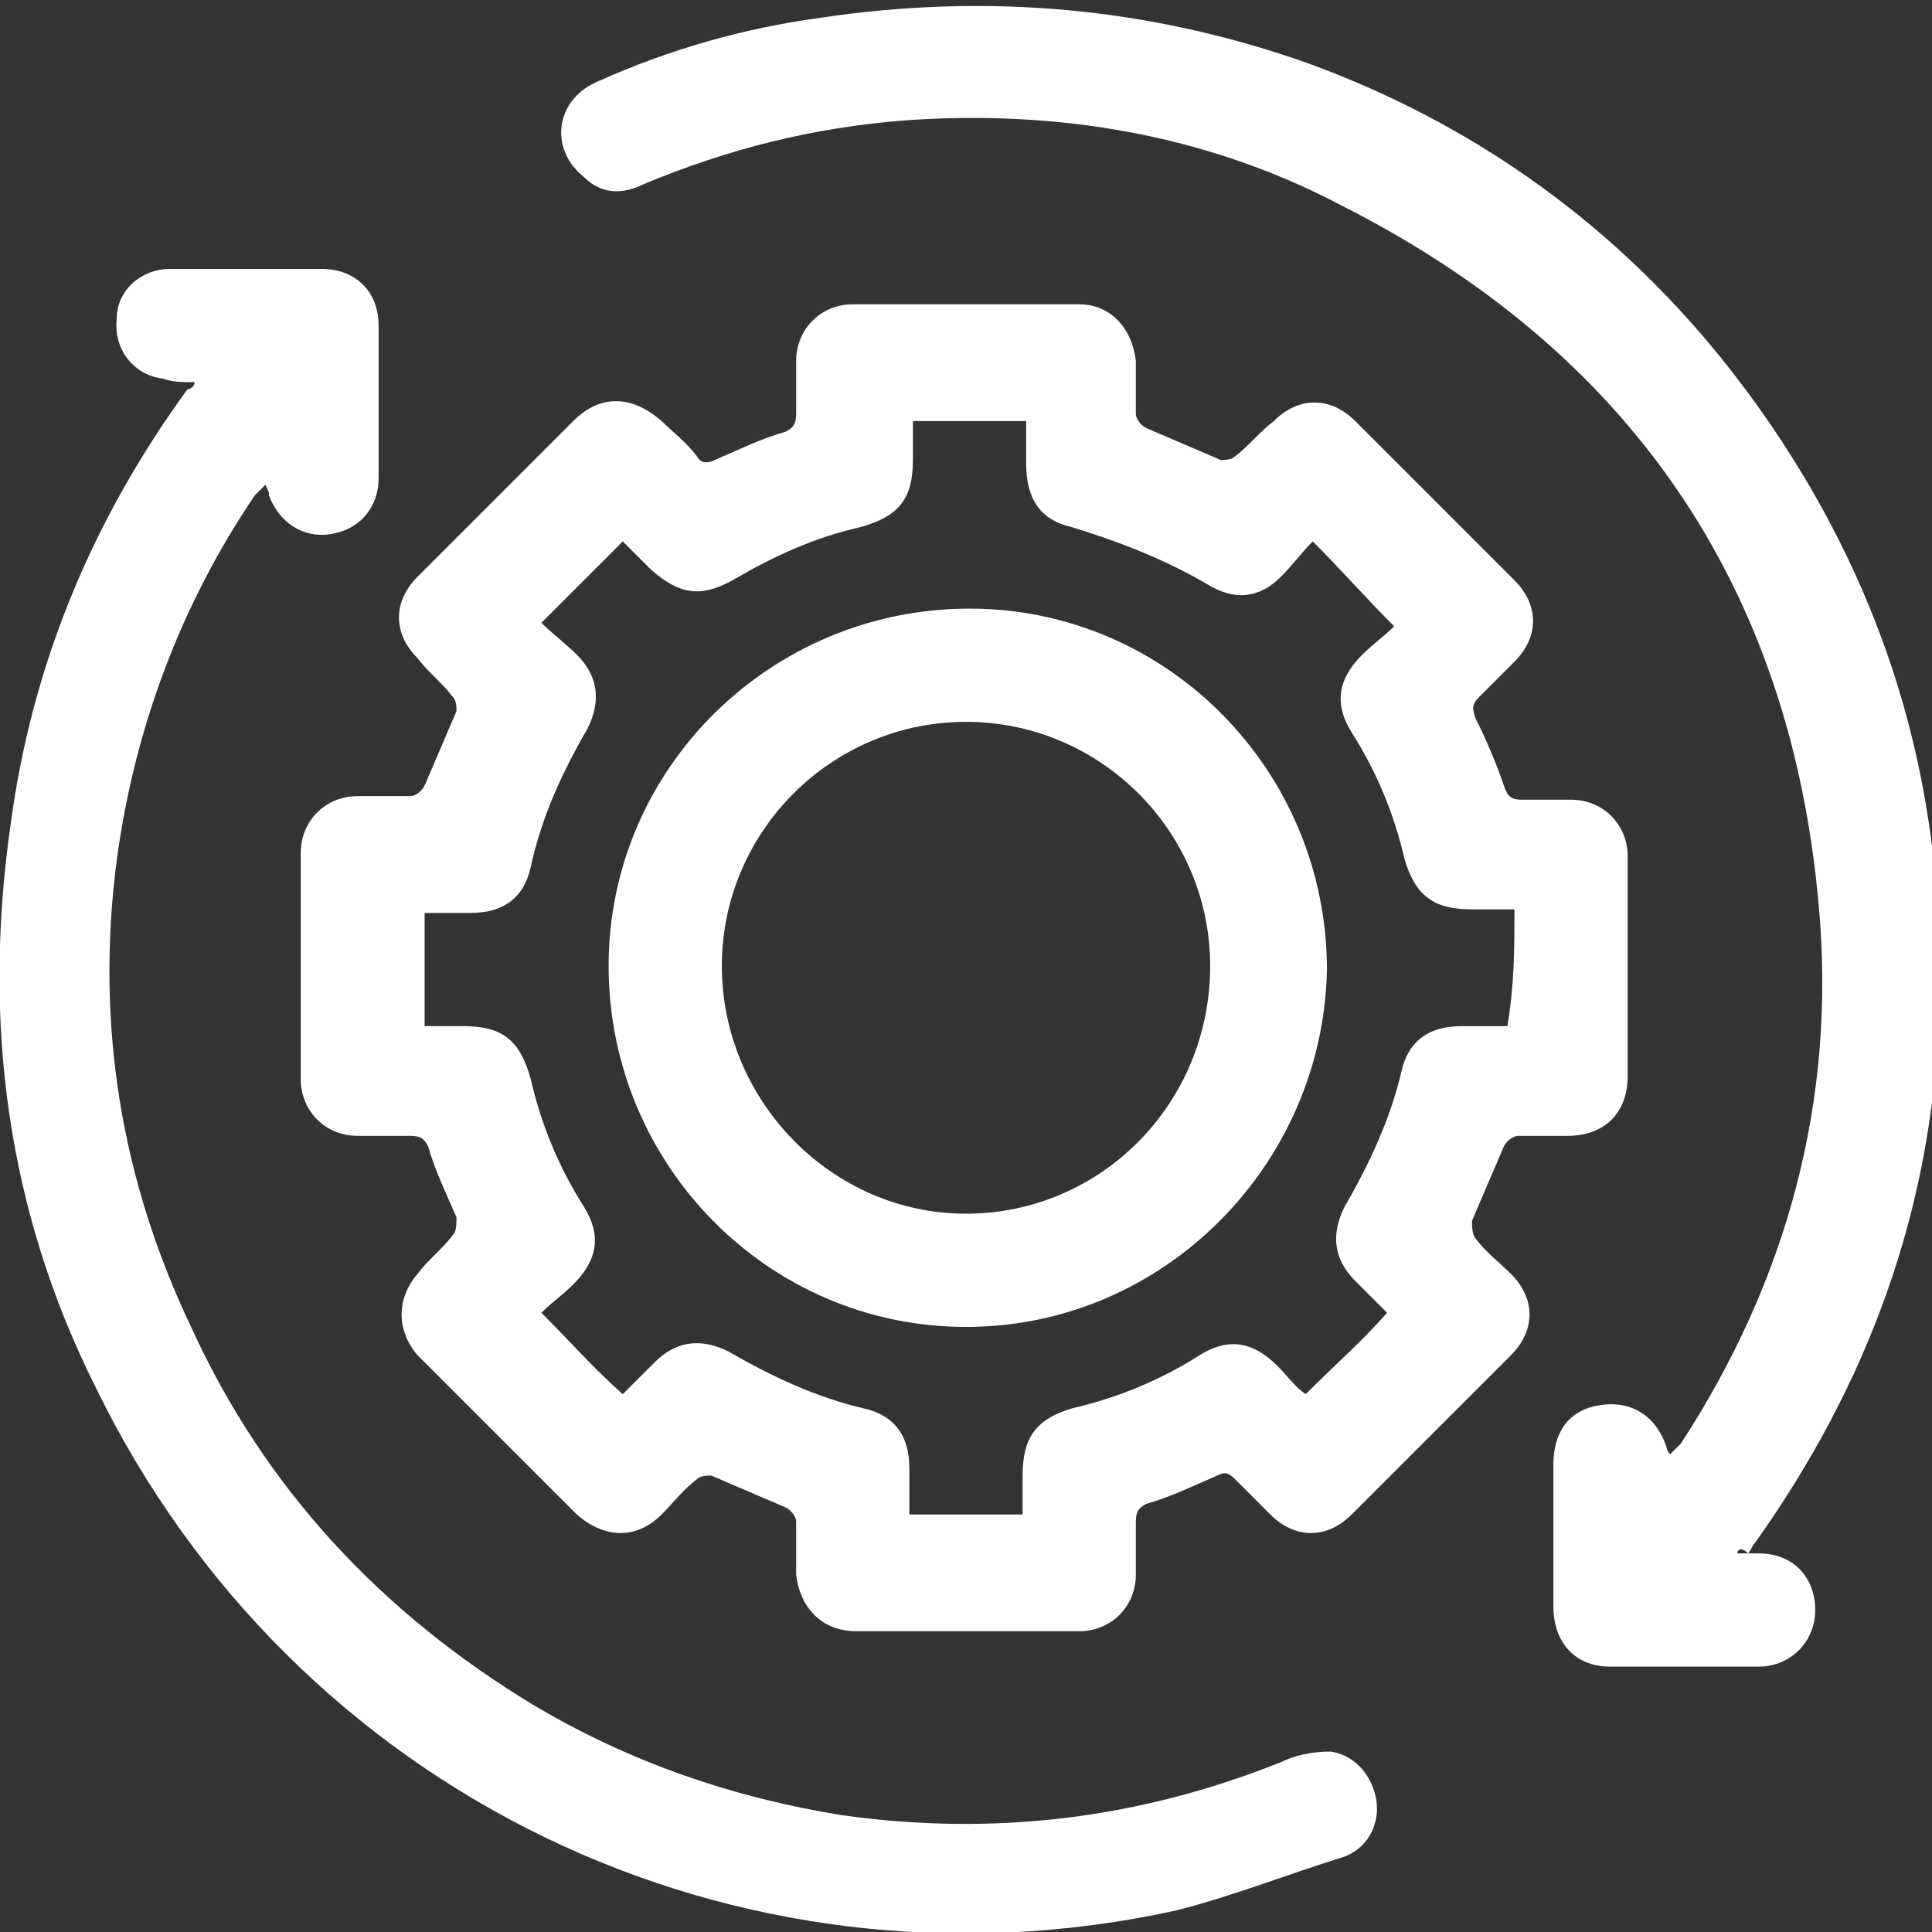 <?xml version="1.0" encoding="utf-8"?>
<!-- Generator: Adobe Illustrator 26.0.2, SVG Export Plug-In . SVG Version: 6.00 Build 0)  -->
<svg version="1.1" id="Layer_1" xmlns="http://www.w3.org/2000/svg" xmlns:xlink="http://www.w3.org/1999/xlink" x="0px" y="0px"
	 viewBox="0 0 54.6 54.6" style="enable-background:new 0 0 54.6 54.6;" xml:space="preserve">
<rect x="0" y="0" width="54.6" height="54.6" fill="#333333" stroke="none"/>
<style type="text/css">
	.st0{fill:#FFFFFF;}
</style>
<path class="st0" d="M46,27.4c0,1,0,2,0,3c0,1.1-0.7,1.7-1.7,1.7c-0.5,0-0.9,0-1.4,0c-0.1,0-0.3,0.1-0.4,0.3
	c-0.3,0.7-0.6,1.4-0.9,2.1c0,0.1,0,0.4,0.1,0.5c0.3,0.4,0.7,0.7,1,1c0.7,0.7,0.7,1.6,0,2.3c-1.5,1.5-3,3-4.5,4.5
	c-0.7,0.7-1.6,0.7-2.3,0c-0.3-0.3-0.7-0.7-1-1c-0.2-0.2-0.3-0.2-0.5-0.1c-0.7,0.3-1.3,0.6-2,0.8c-0.2,0.1-0.3,0.2-0.3,0.5
	c0,0.5,0,1,0,1.5c0,0.9-0.7,1.6-1.6,1.6c-2.1,0-4.2,0-6.3,0c-1,0-1.6-0.7-1.7-1.6c0-0.5,0-1,0-1.5c0-0.1-0.1-0.3-0.3-0.4
	c-0.7-0.3-1.4-0.6-2.1-0.9c-0.1,0-0.3,0-0.4,0.1c-0.4,0.3-0.7,0.7-1,1c-0.7,0.7-1.6,0.7-2.4,0c-1.5-1.5-3-3-4.5-4.5
	c-0.6-0.7-0.6-1.6,0-2.3c0.3-0.4,0.7-0.7,1-1.1c0.1-0.1,0.1-0.3,0.1-0.5c-0.3-0.7-0.6-1.3-0.8-2c-0.1-0.2-0.2-0.3-0.5-0.3
	c-0.5,0-1,0-1.5,0c-0.9,0-1.6-0.7-1.6-1.6c0-2.1,0-4.2,0-6.4c0-0.9,0.7-1.6,1.6-1.6c0.5,0,1,0,1.5,0c0.1,0,0.3-0.1,0.4-0.3
	c0.3-0.7,0.6-1.4,0.9-2.1c0-0.1,0-0.3-0.1-0.4c-0.3-0.4-0.7-0.7-1-1.1c-0.7-0.7-0.7-1.6,0-2.3c1.5-1.5,2.9-2.9,4.4-4.4
	c0.8-0.8,1.7-0.7,2.5,0c0.3,0.3,0.7,0.6,1,1c0.1,0.2,0.3,0.2,0.5,0.1c0.7-0.3,1.3-0.6,2-0.8c0.2-0.1,0.3-0.2,0.3-0.5
	c0-0.5,0-1,0-1.5c0-0.9,0.7-1.6,1.6-1.6c2.1,0,4.3,0,6.4,0c0.9,0,1.5,0.7,1.6,1.6c0,0.5,0,1,0,1.5c0,0.1,0.1,0.3,0.3,0.4
	c0.7,0.3,1.4,0.6,2.1,0.9c0.1,0,0.3,0,0.4-0.1c0.4-0.3,0.7-0.7,1.1-1c0.7-0.7,1.6-0.7,2.3,0c1.5,1.5,3,3,4.5,4.5
	c0.7,0.7,0.7,1.6,0,2.3c-0.3,0.3-0.7,0.7-1,1c-0.2,0.2-0.2,0.3-0.1,0.6c0.3,0.6,0.6,1.3,0.8,1.9c0.1,0.3,0.2,0.4,0.5,0.4
	c0.5,0,0.9,0,1.4,0c0.9,0,1.6,0.7,1.6,1.6C46,25.2,46,26.3,46,27.4z M42.8,25.7c-0.4,0-0.8,0-1.2,0c-1.1,0-1.6-0.4-1.9-1.4
	c-0.3-1.3-0.8-2.5-1.5-3.6c-0.5-0.8-0.4-1.5,0.3-2.2c0.3-0.3,0.6-0.5,0.9-0.8c-0.8-0.8-1.5-1.6-2.3-2.4c-0.3,0.3-0.6,0.7-0.9,1
	c-0.6,0.6-1.3,0.7-2.1,0.2c-1.2-0.7-2.5-1.2-3.8-1.6c-0.9-0.2-1.3-0.8-1.3-1.8c0-0.4,0-0.8,0-1.2c-1.1,0-2.1,0-3.2,0
	c0,0.4,0,0.8,0,1.1c0,1.1-0.4,1.6-1.5,1.9c-1.3,0.3-2.4,0.8-3.6,1.5c-0.9,0.5-1.5,0.4-2.3-0.3c-0.3-0.3-0.6-0.6-0.8-0.8
	c-0.8,0.8-1.5,1.5-2.3,2.3c0.3,0.3,0.7,0.6,1,0.9c0.6,0.6,0.7,1.3,0.3,2.1c-0.7,1.2-1.3,2.5-1.6,3.9c-0.2,0.9-0.8,1.3-1.7,1.3
	c-0.4,0-0.8,0-1.3,0c0,1.1,0,2.1,0,3.2c0.4,0,0.8,0,1.1,0c1.1,0,1.6,0.4,1.9,1.5c0.3,1.3,0.8,2.5,1.5,3.6c0.5,0.8,0.4,1.5-0.3,2.2
	c-0.3,0.3-0.6,0.5-0.9,0.8c0.8,0.8,1.5,1.6,2.3,2.3c0.3-0.3,0.6-0.6,0.9-0.9c0.6-0.6,1.3-0.7,2.1-0.3c1.2,0.7,2.5,1.3,3.8,1.6
	c0.9,0.2,1.3,0.8,1.3,1.7c0,0.4,0,0.8,0,1.3c1.1,0,2.1,0,3.2,0c0-0.4,0-0.8,0-1.1c0-1.1,0.4-1.6,1.4-1.9c1.3-0.3,2.5-0.8,3.6-1.5
	c0.8-0.5,1.5-0.4,2.2,0.3c0.3,0.3,0.5,0.6,0.8,0.8c0.8-0.8,1.6-1.5,2.3-2.3c-0.3-0.3-0.6-0.6-0.9-0.9c-0.6-0.6-0.7-1.3-0.3-2.1
	c0.7-1.2,1.3-2.5,1.6-3.8c0.2-0.9,0.8-1.3,1.7-1.3c0.4,0,0.8,0,1.3,0C42.8,27.8,42.8,26.8,42.8,25.7z"/>
<path class="st0" d="M49.1,43.9c0.2,0,0.4,0,0.6,0c1,0,1.6,0.7,1.6,1.6c0,0.9-0.7,1.6-1.6,1.6c-1.4,0-2.8,0-4.2,0
	c-1,0-1.6-0.7-1.6-1.7c0-1.3,0-2.7,0-4c0-1,0.5-1.6,1.4-1.7c0.8-0.1,1.5,0.3,1.8,1.2c0,0,0,0.1,0.1,0.2c0.1-0.1,0.2-0.2,0.3-0.3
	c3-4.6,4.4-9.7,3.9-15.2c-0.8-9.1-5.4-15.7-13.5-19.8c-3.8-2-8-2.7-12.3-2.4c-2.6,0.2-5,0.8-7.4,1.8c-0.6,0.3-1.2,0.3-1.7-0.2
	c-1-0.8-0.8-2.2,0.4-2.7c2-0.9,4.1-1.5,6.3-1.8c4.7-0.7,9.3-0.3,13.8,1.3c6,2.2,10.7,6.2,14,11.7c2.8,4.7,4,9.7,3.8,15.2
	c-0.2,5.5-2,10.4-5.2,14.9c-0.1,0.1-0.1,0.2-0.2,0.3C49.2,43.7,49.1,43.8,49.1,43.9z"/>
<path class="st0" d="M5.5,10.8c-0.4,0-0.6,0-0.9-0.1C3.8,10.6,3.2,9.9,3.3,9C3.3,8.2,4,7.6,4.8,7.6c0.9,0,1.8,0,2.8,0
	c0.5,0,1,0,1.5,0c0.9,0,1.6,0.6,1.6,1.6c0,1.4,0,2.8,0,4.3c0,0.9-0.6,1.5-1.4,1.6c-0.7,0.1-1.4-0.3-1.7-1.1c0-0.1,0-0.1-0.1-0.3
	c-0.1,0.1-0.2,0.2-0.3,0.3c-2.1,3.1-3.4,6.6-3.9,10.3c-0.6,4.6,0.1,9,2.1,13.2c2.1,4.6,5.4,8.1,9.7,10.7c2.7,1.6,5.6,2.6,8.7,3.1
	c4.3,0.6,8.4,0.1,12.4-1.5c0.4-0.2,0.9-0.3,1.4-0.3c0.7,0.1,1.2,0.7,1.3,1.4c0.1,0.7-0.3,1.4-1,1.6c-1.6,0.5-3.1,1.1-4.7,1.5
	C20.8,56.7,8.3,50.7,2.7,39.2c-2.5-5-3.2-10.3-2.4-15.9c0.6-4.5,2.3-8.6,5-12.3C5.4,11,5.5,10.9,5.5,10.8z"/>
<path class="st0" d="M27.3,37.5c-5.6,0-10.1-4.6-10.1-10.2c0-5.6,4.6-10.1,10.2-10.1c5.6,0,10.1,4.6,10.1,10.2
	C37.4,32.9,32.9,37.5,27.3,37.5z M34.2,27.3c0-3.8-3.1-6.9-6.9-6.9c-3.8,0-6.9,3.1-6.9,6.9c0,3.8,3.1,7,6.9,7
	C31.1,34.3,34.2,31.2,34.2,27.3z"/>
</svg>
